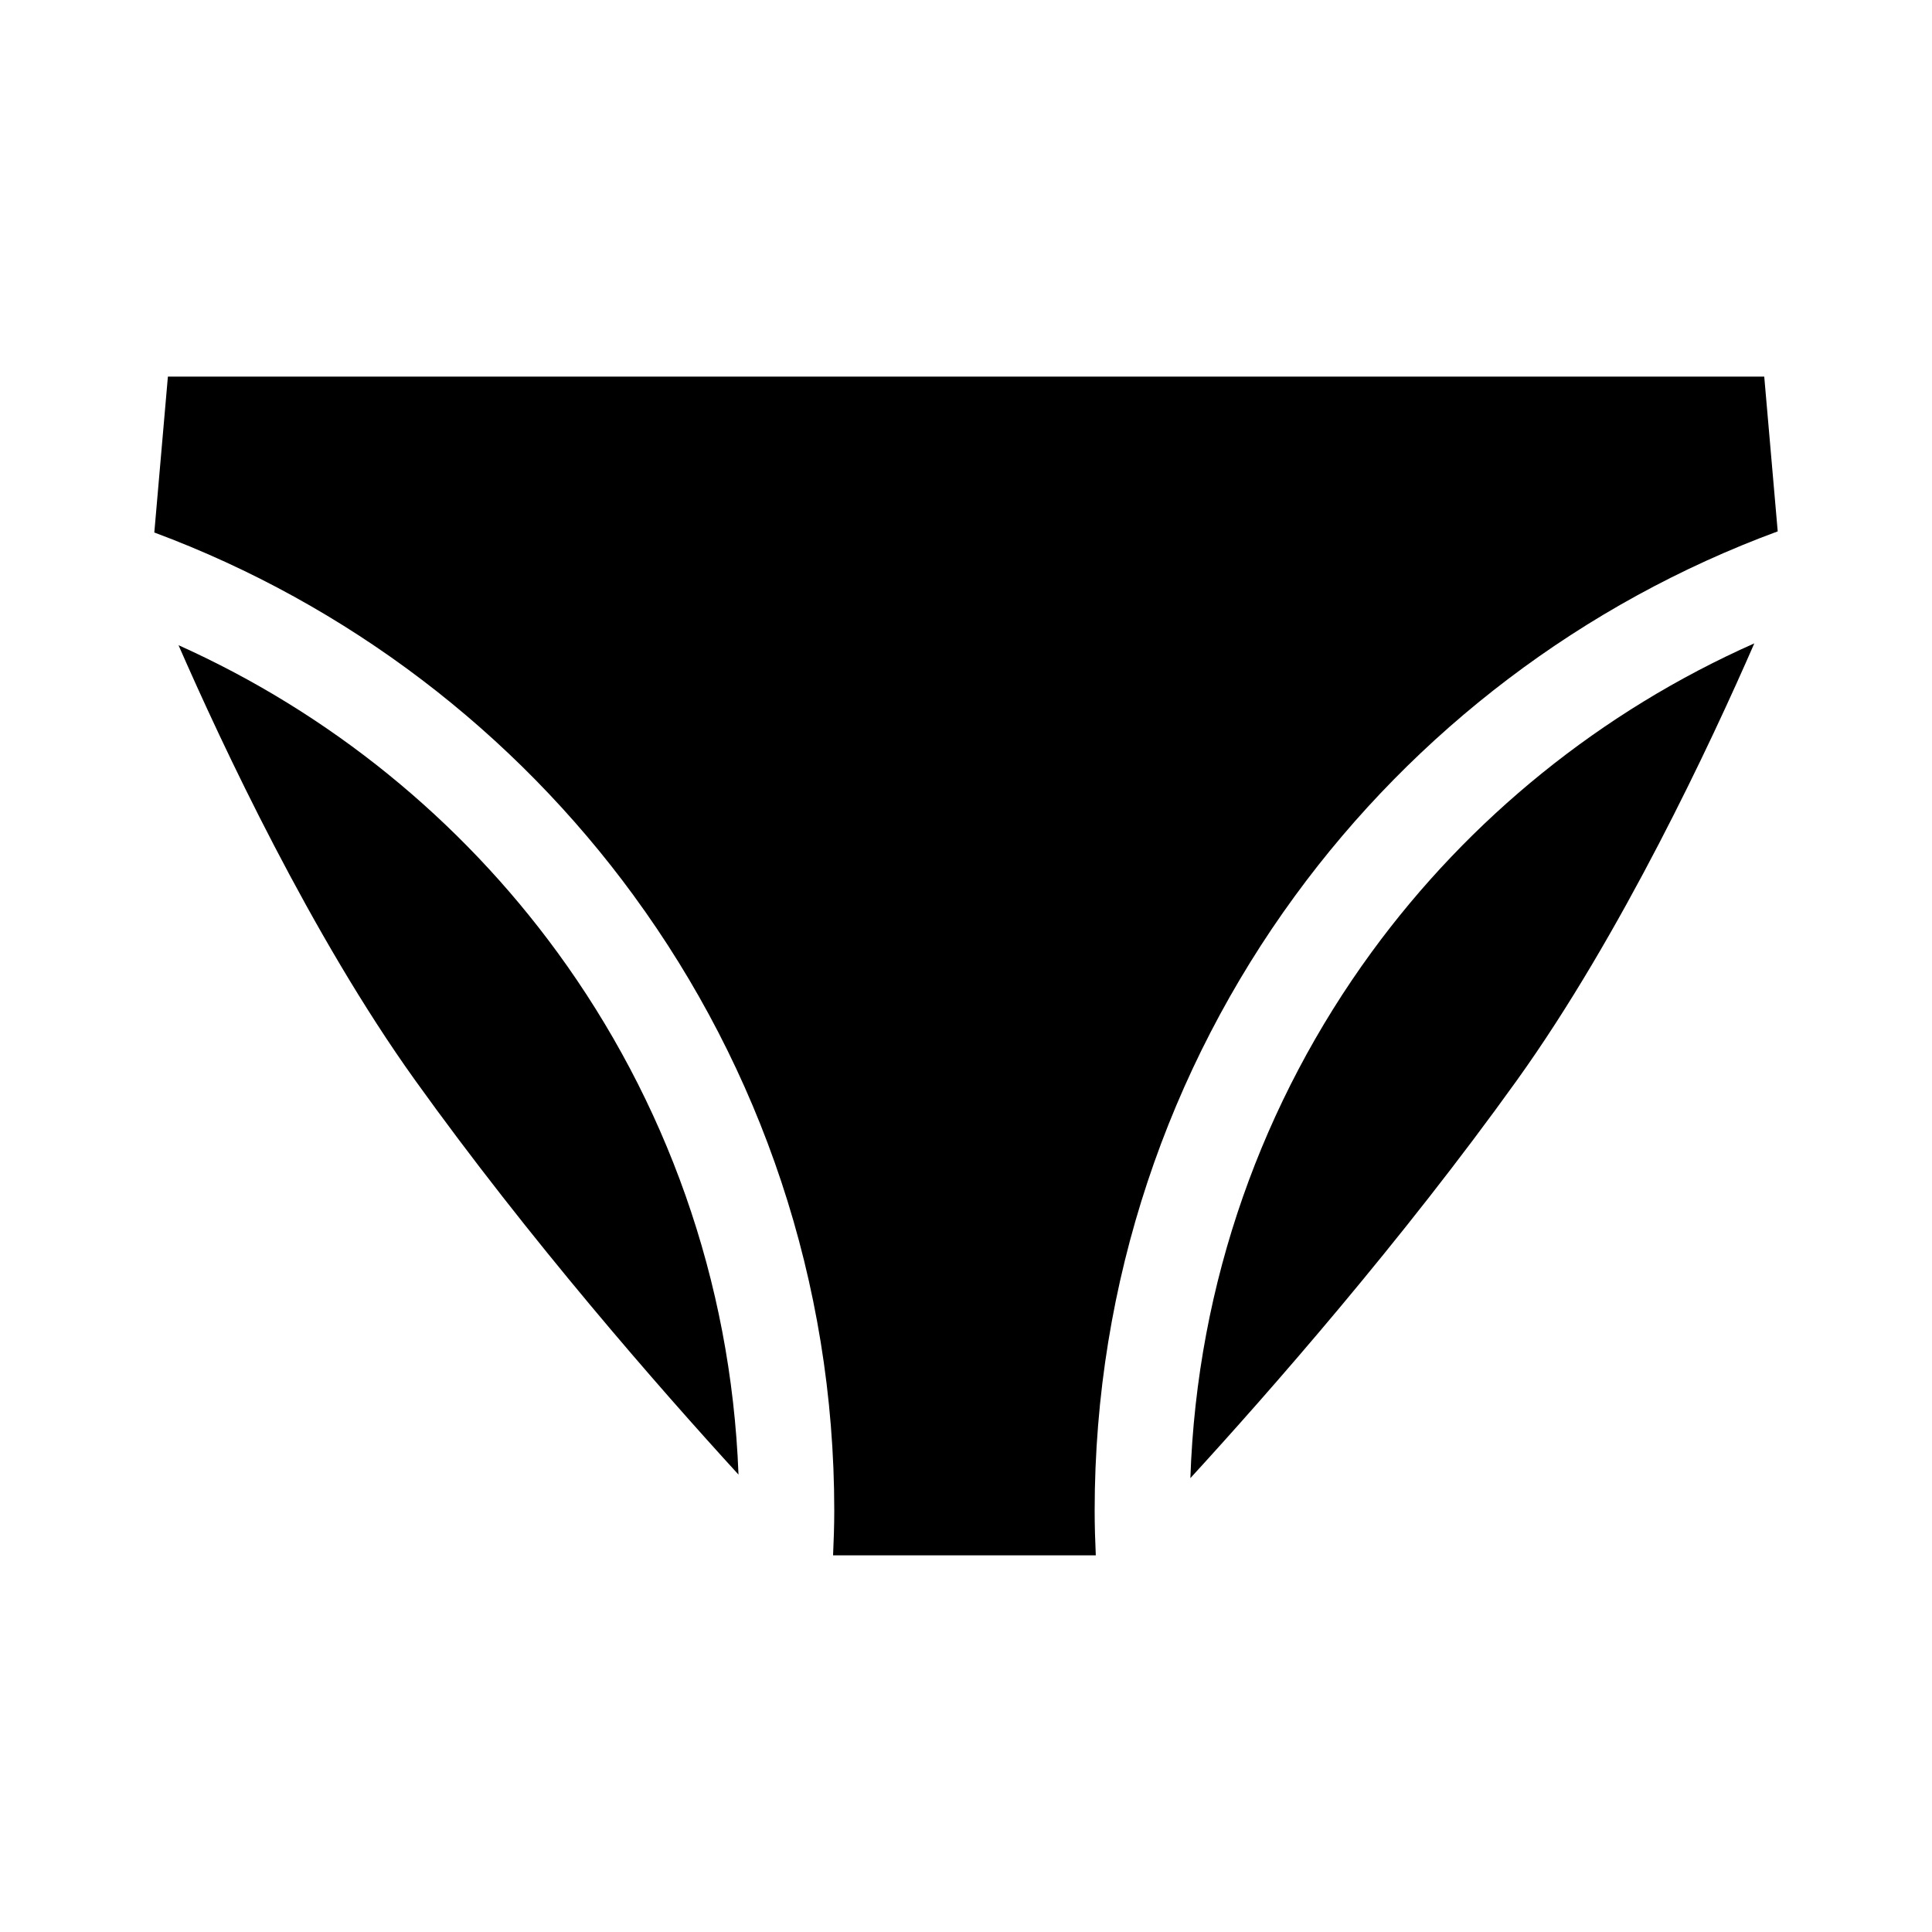 <?xml version="1.0" encoding="UTF-8"?>
<!-- Uploaded to: ICON Repo, www.iconrepo.com, Generator: ICON Repo Mixer Tools -->
<svg fill="#000000" width="800px" height="800px" version="1.1" viewBox="144 144 512 512" xmlns="http://www.w3.org/2000/svg">
 <g>
  <path d="m311.99 381.42c33.379 45.664 53.102 102.05 53.098 162.93 0 4.016-0.145 7.93-0.316 11.828h69.625c-0.176-3.883-0.301-7.824-0.301-11.828-0.004-60.871 19.703-117.24 53.066-162.9 31.895-43.672 76.297-77.59 127.95-96.629l-3.57-41.012h-423.05l-3.598 41.309c51.281 19.078 95.371 52.871 127.1 96.297z"/>
  <path d="m291.65 396.29c-25.66-35.125-60.23-63.293-100.34-81.305 11.523 26.363 35.18 76.902 62.672 115.25 30.293 42.254 64.602 81.449 85.727 104.55-1.945-51.727-19.465-99.359-48.059-138.5z"/>
  <path d="m507.5 396.31c-28.742 39.379-46.285 87.34-48.039 139.41 21.043-22.969 55.875-62.664 86.582-105.5 27.652-38.57 51.43-89.496 62.871-115.72-40.562 17.992-75.523 46.363-101.41 81.805z"/>
 </g>
</svg>